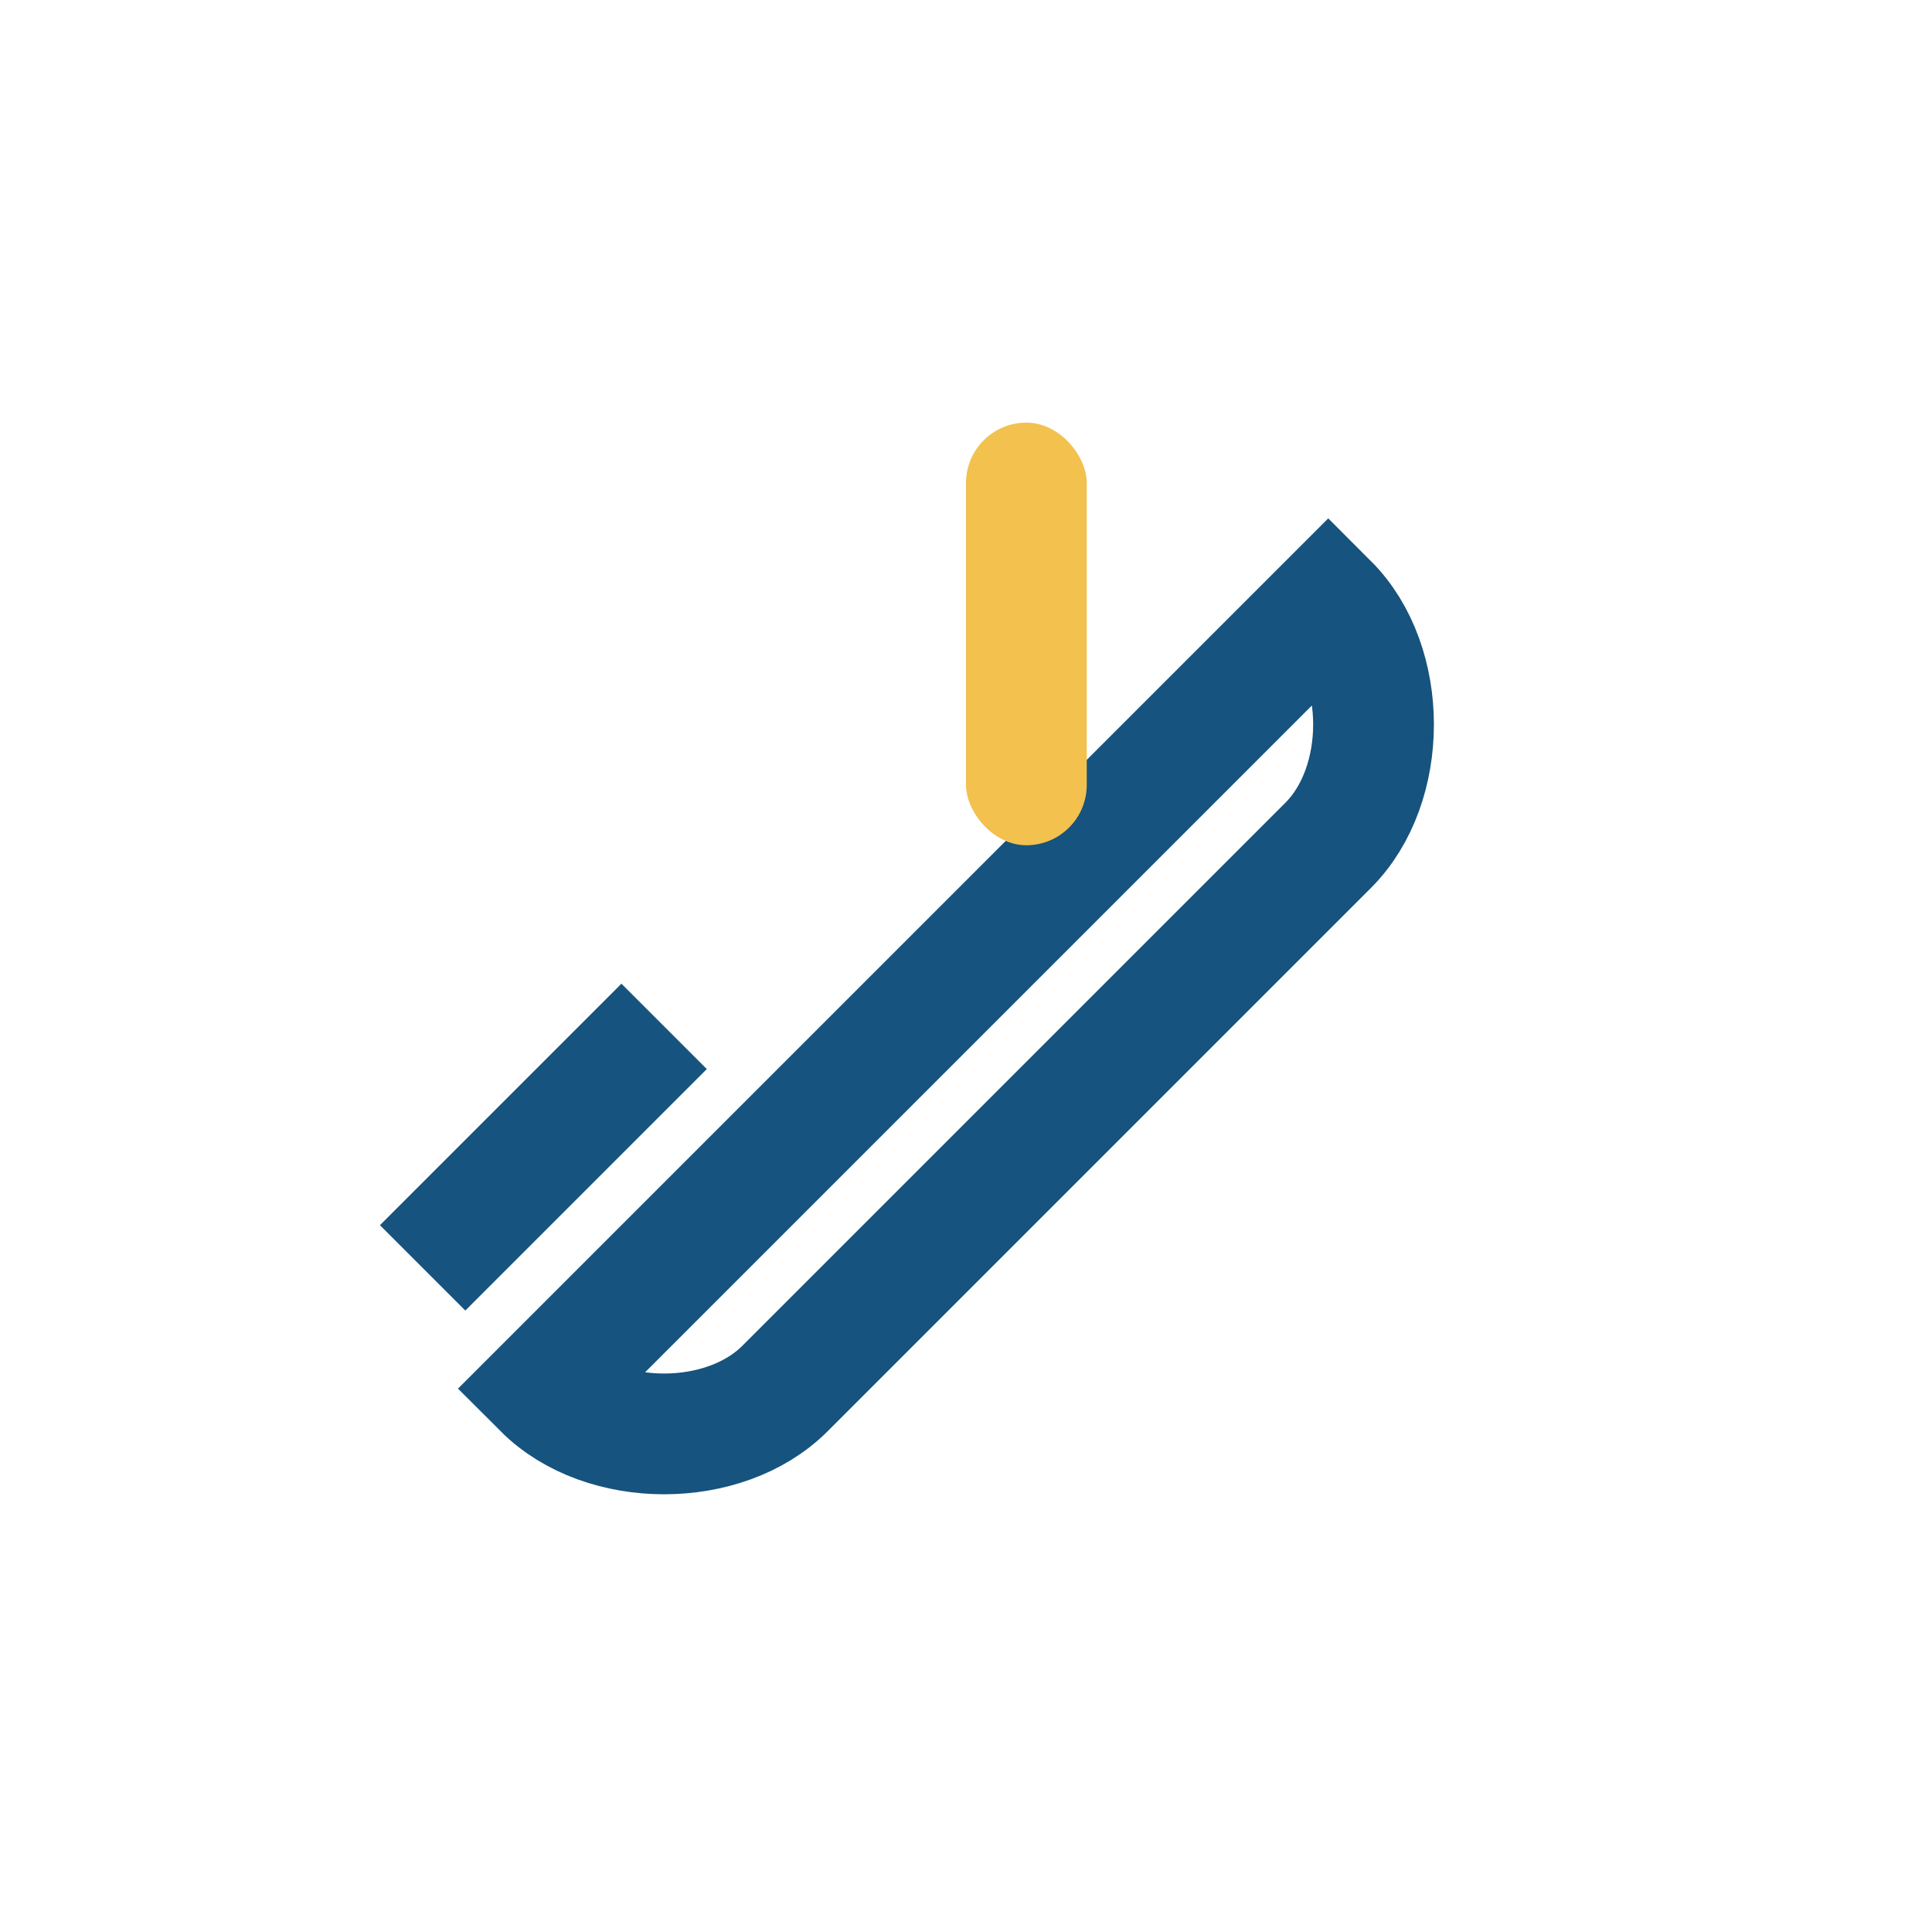 <?xml version="1.0" encoding="UTF-8"?>
<svg xmlns="http://www.w3.org/2000/svg" width="32" height="32" viewBox="0 0 32 32"><path d="M13 19l9-9c1 1 1 3 0 4l-9 9c-1 1-3 1-4 0l4-4m-2-2-4 4" stroke="#16537E" stroke-width="2" fill="none"/><rect x="16" y="7" width="2" height="7" rx="1" fill="#F2C14E"/></svg>